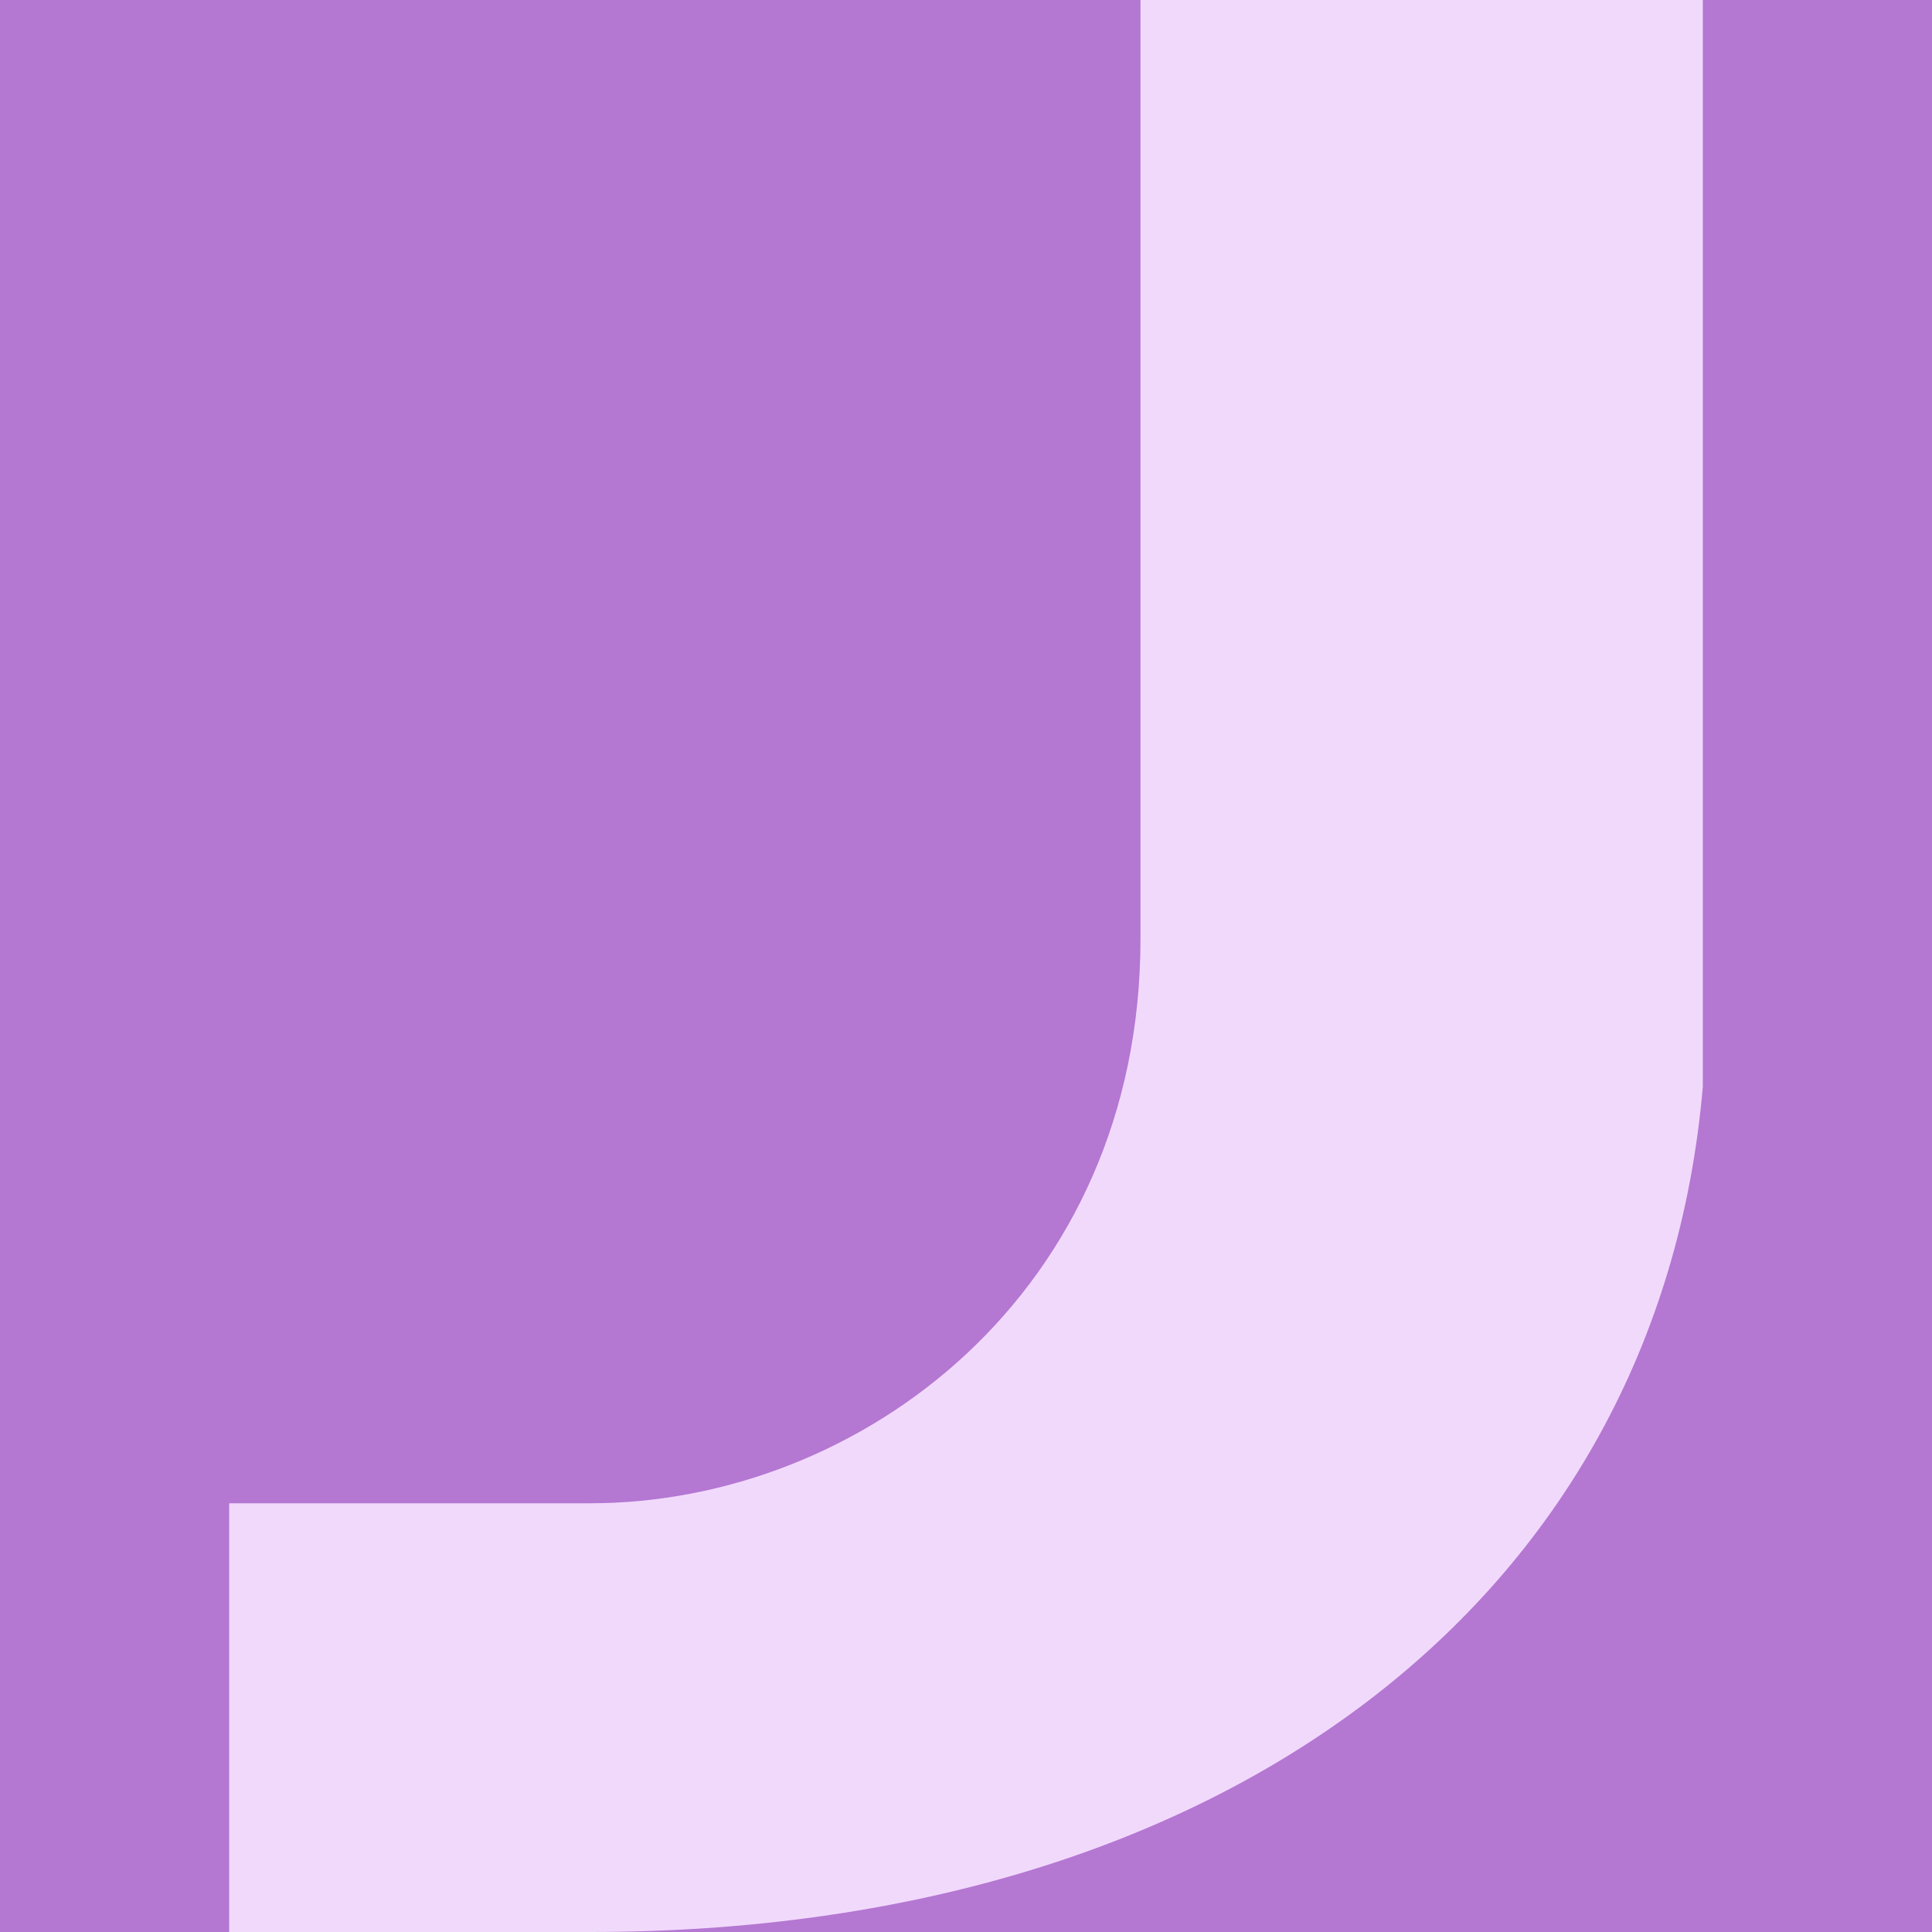 <svg width="32" height="32" viewBox="0 0 32 32" fill="none" xmlns="http://www.w3.org/2000/svg">
    <path d="M0 0H32V32H0V0Z" fill="#B477D2" />
    <path
        d="M3.796 32V24.899H9.774C14.256 24.899 18.89 21.403 18.89 15.552V0H28.204V18C27.474 26.498 20.242 32 9.774 32H3.796Z"
        fill="#F1D9FB" />
</svg>